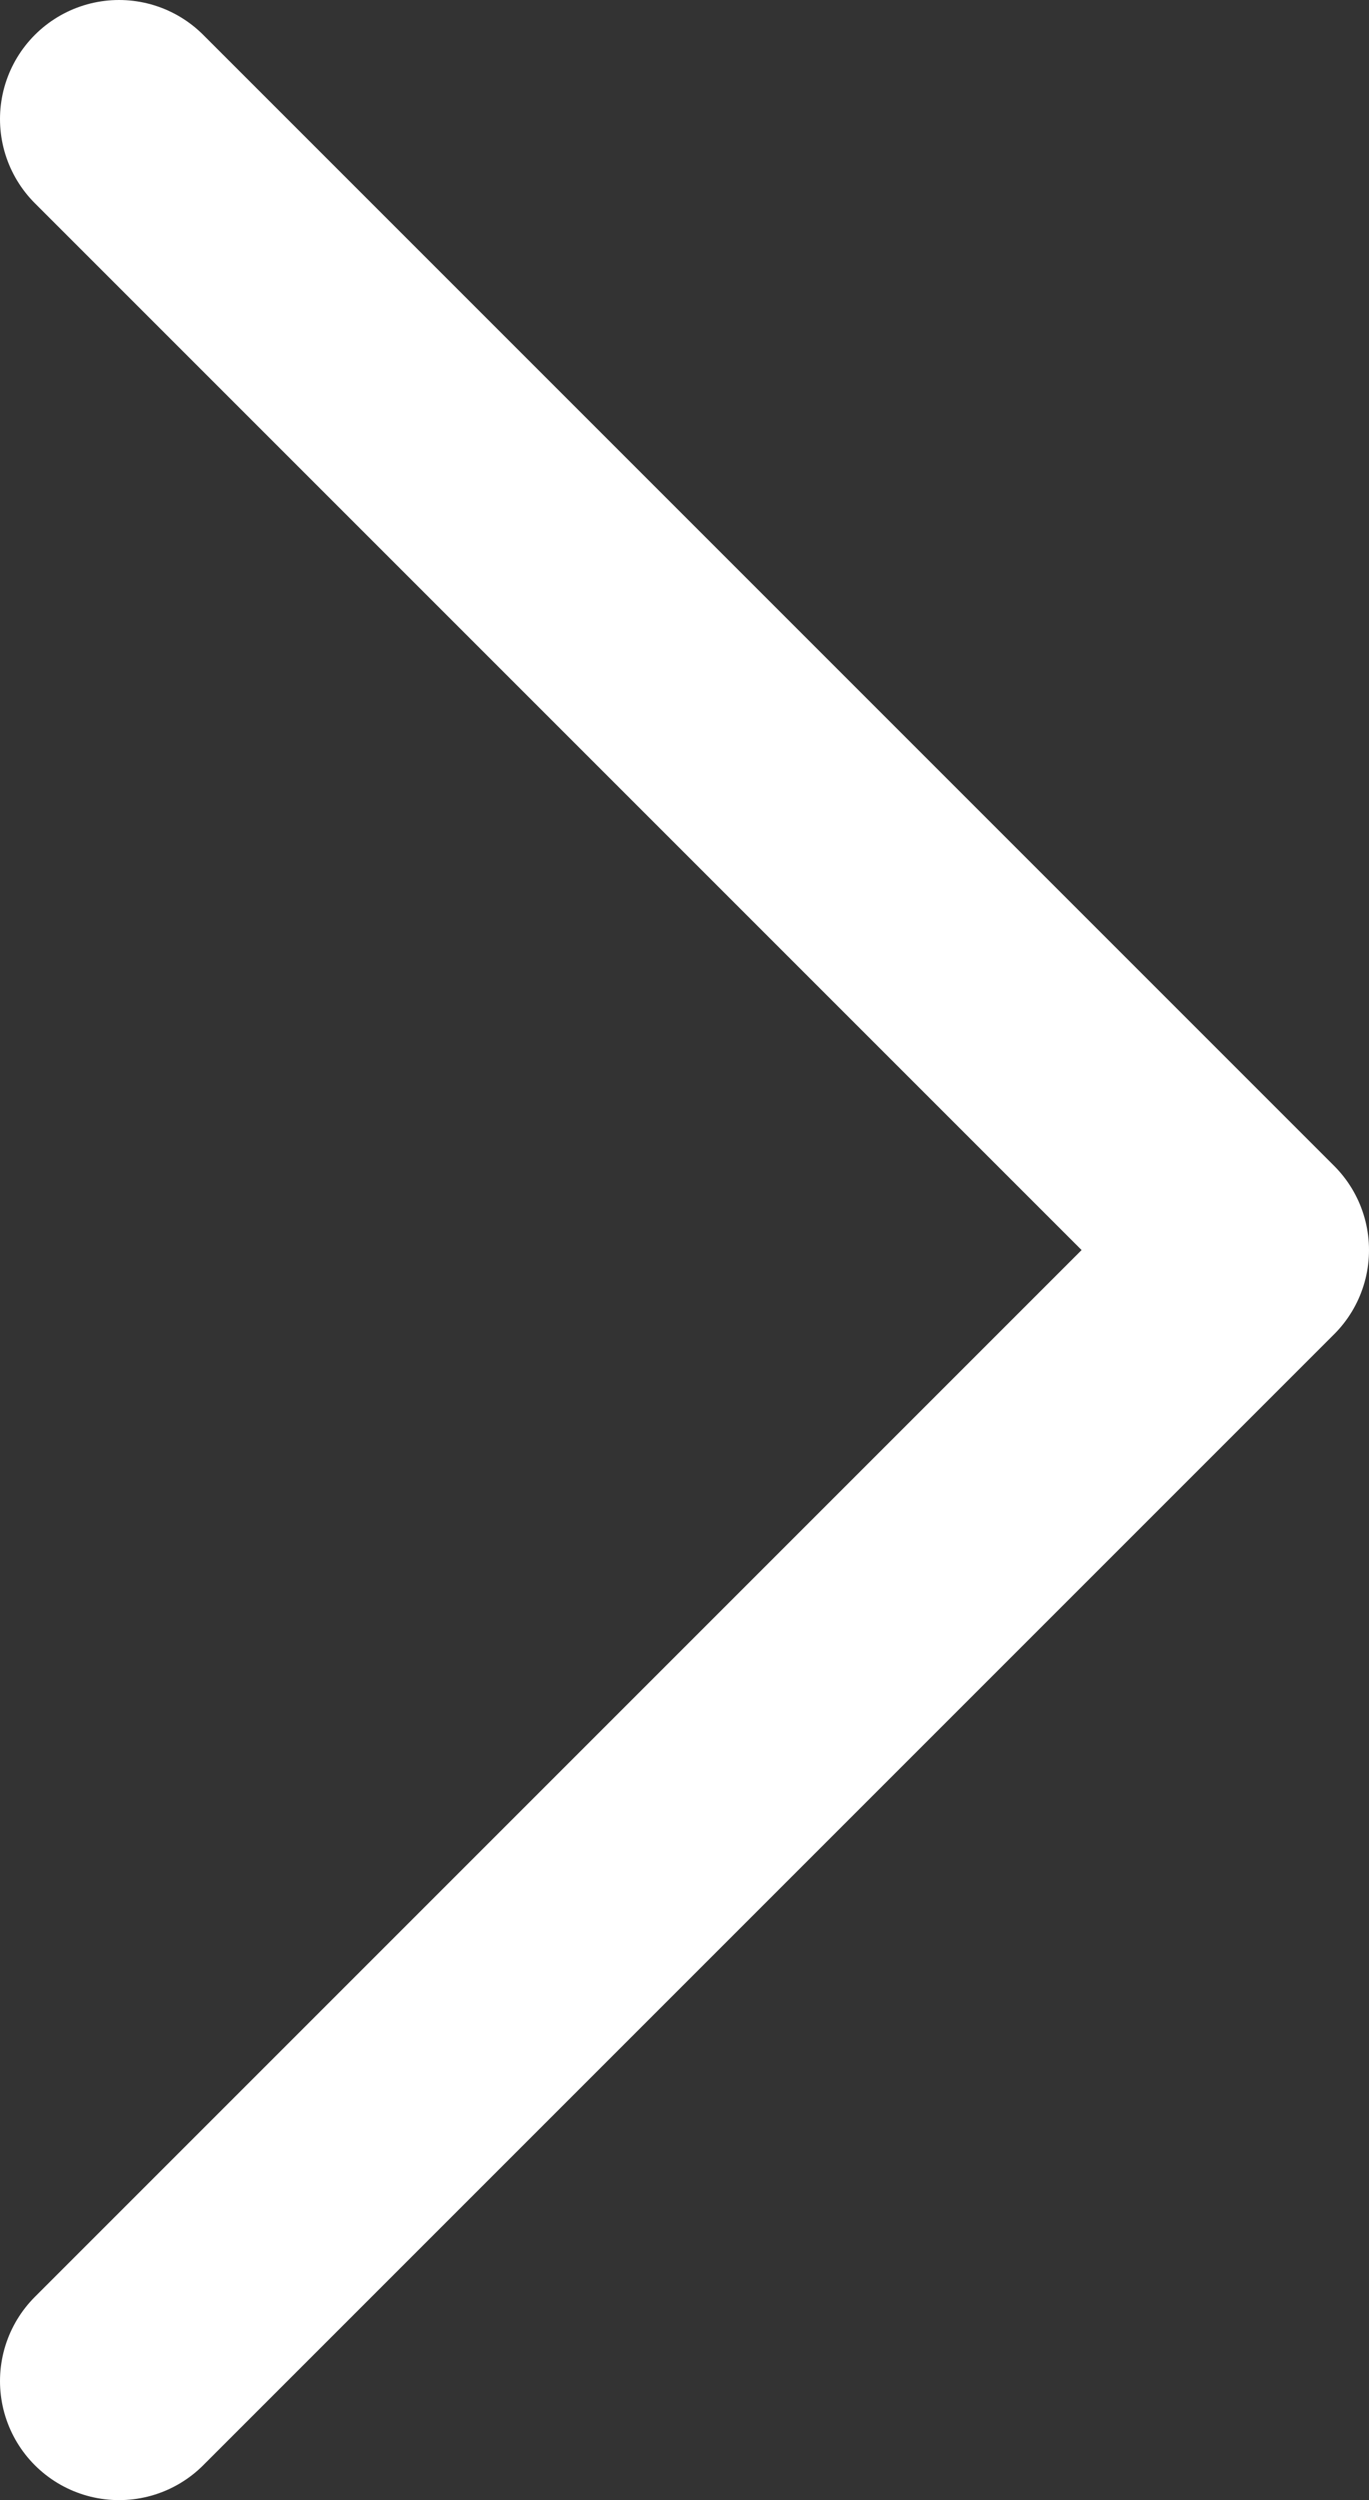 <svg width="23" height="42" viewBox="0 0 23 42" fill="none" xmlns="http://www.w3.org/2000/svg">
<rect x="0" y="0" width="23" height="42" fill="#333333" stroke="none"/>
<path d="M2 40L21 21L2 2" stroke="white" stroke-width="4" stroke-linecap="round" stroke-linejoin="round"/>
</svg>
